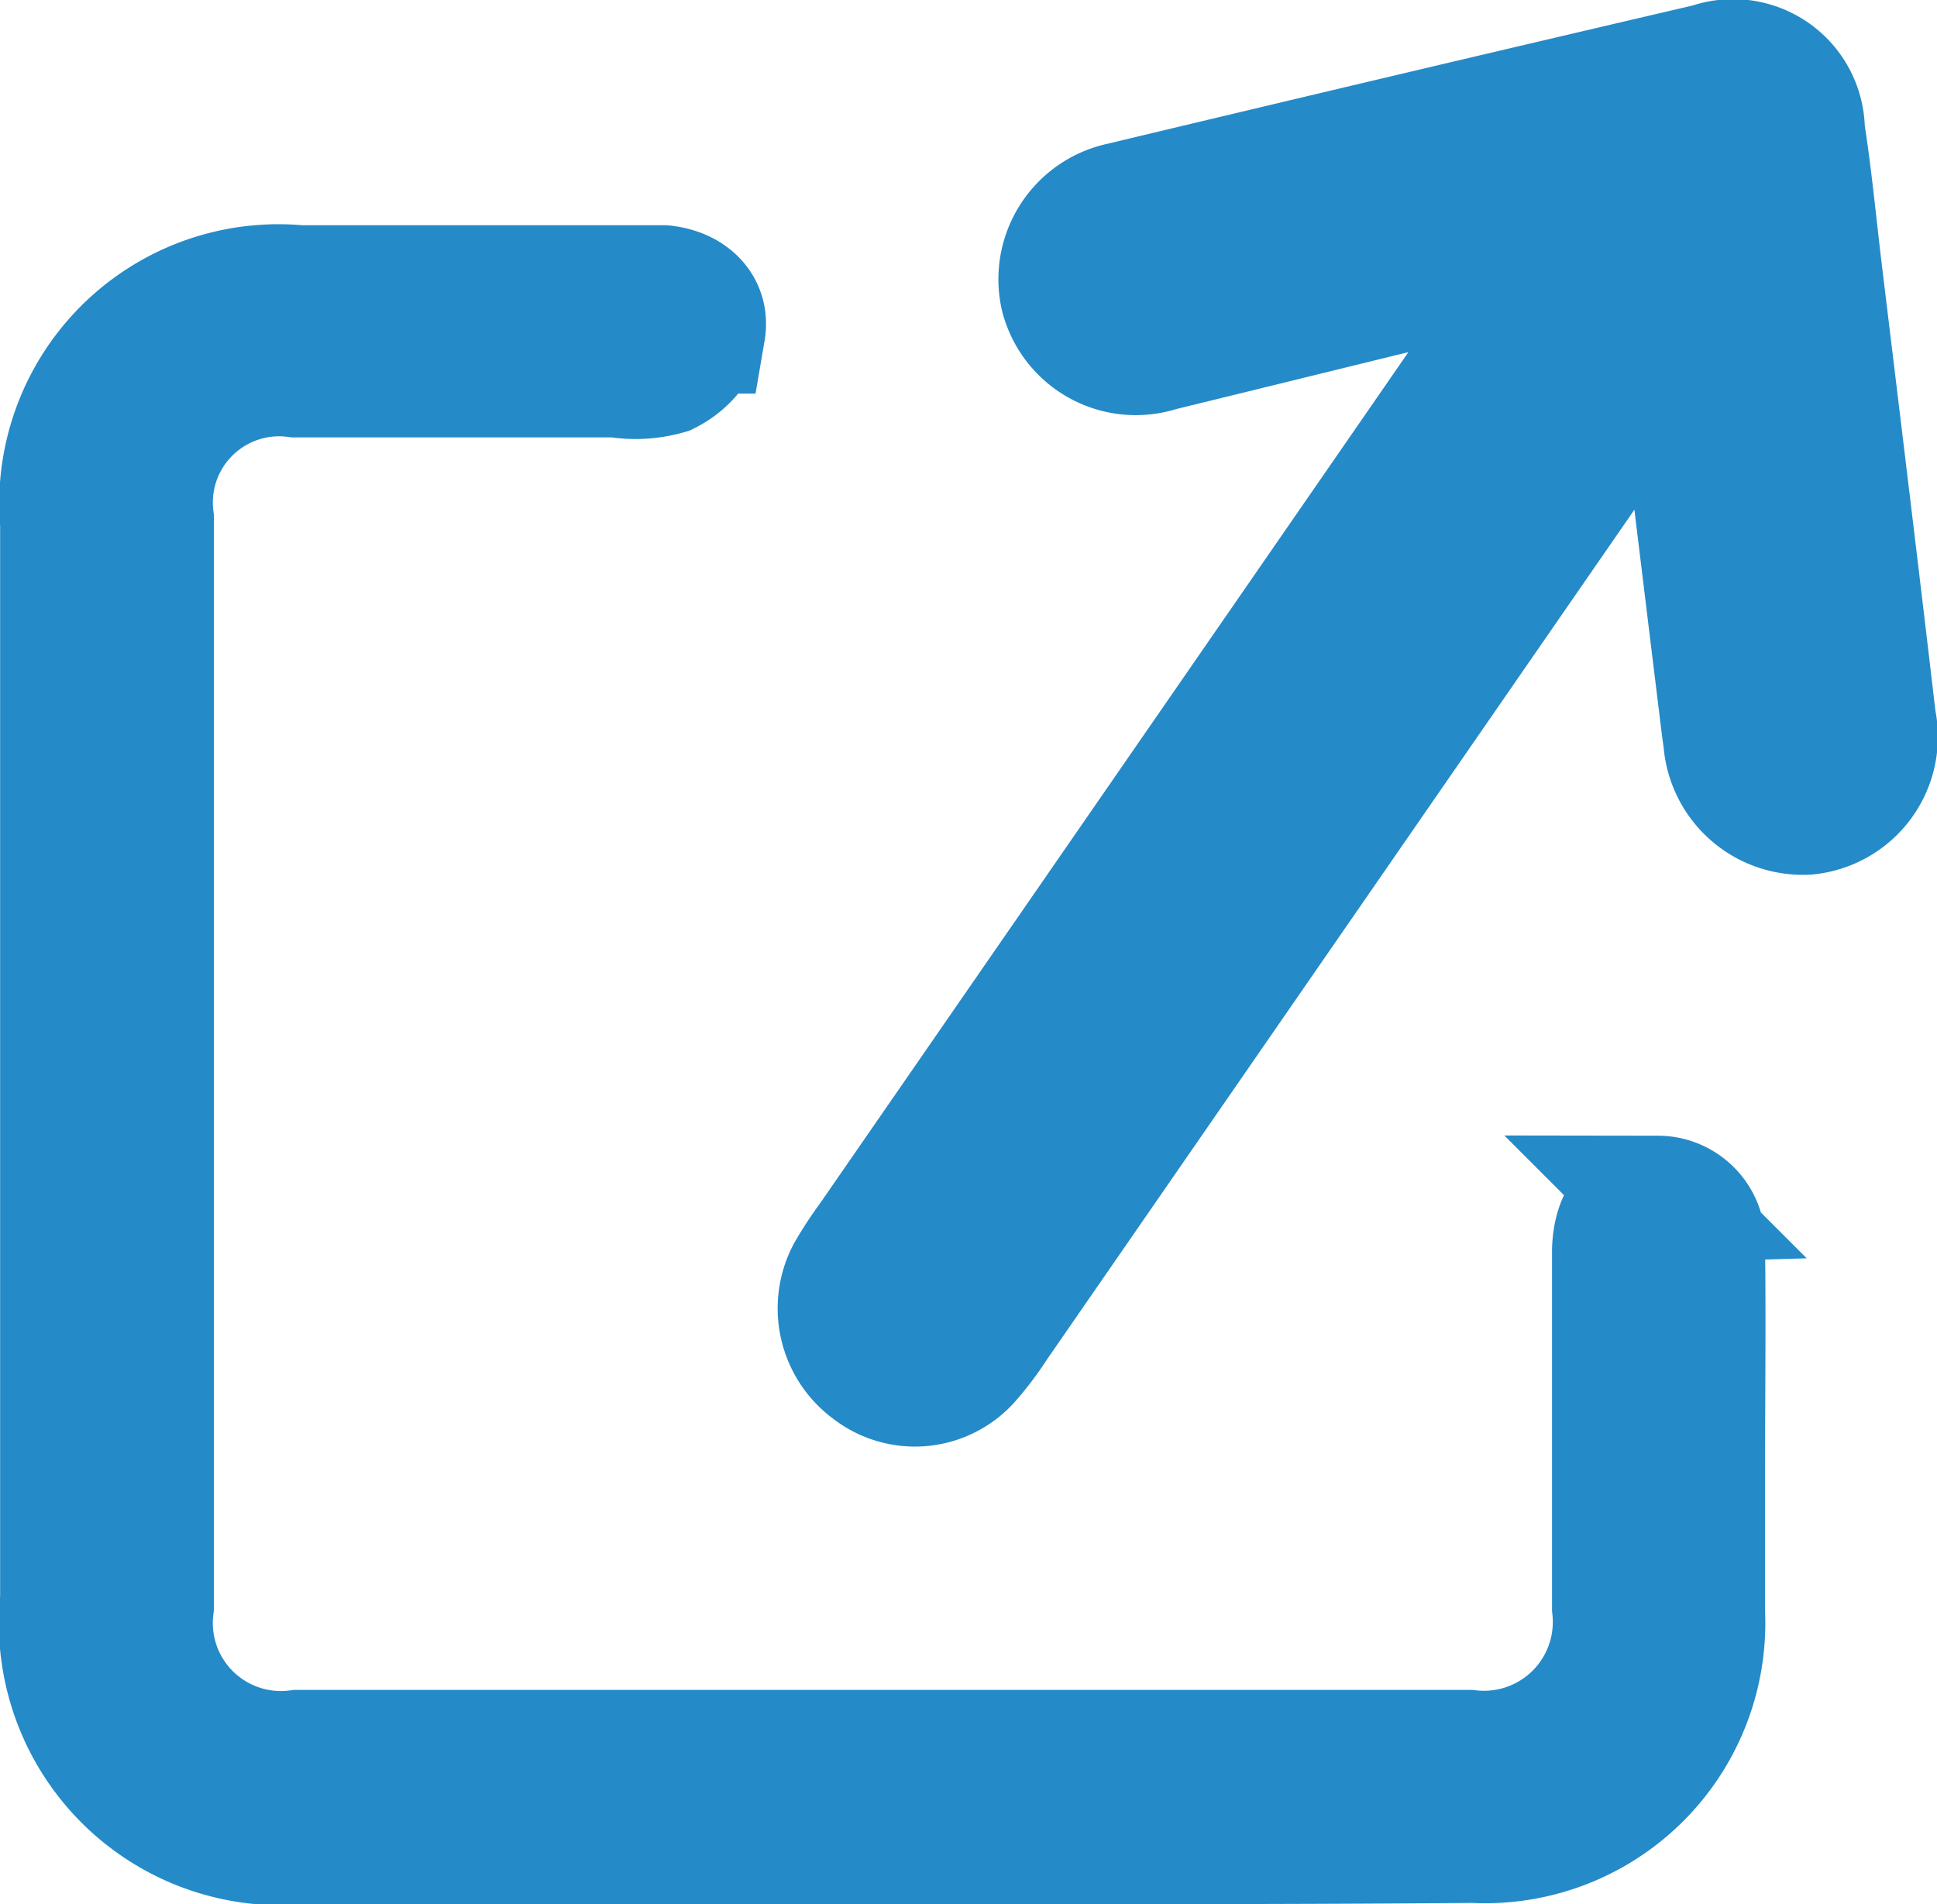 <svg xmlns="http://www.w3.org/2000/svg" width="15.256" height="15" viewBox="0 0 15.256 15">
  <g id="Group_19704" data-name="Group 19704" transform="translate(-3590.903 -5959.486)">
    <path id="Path_4351" data-name="Path 4351" d="M3686.273,5961.468l-.355.08q-1.383.34-2.766.679a.586.586,0,0,1-.752-.415.593.593,0,0,1,.462-.707q2.313-.554,4.629-1.094a.538.538,0,0,1,.72.509c.057.363.091.729.135,1.094.143,1.183.288,2.365.426,3.548a.59.59,0,0,1-.517.715.6.6,0,0,1-.632-.562c-.016-.1-.026-.2-.038-.293q-.155-1.267-.309-2.534c-.01-.087-.025-.173-.05-.34l-.21.3-5.164,7.472a2.311,2.311,0,0,1-.21.278.555.555,0,0,1-.754.067.583.583,0,0,1-.173-.743,2.842,2.842,0,0,1,.177-.27l5.164-7.473Z" transform="translate(-83.12)" fill="#258ac8" stroke="#258ac8" stroke-width="1"/>
    <path id="Path_4352" data-name="Path 4352" d="M3597.835,5998.018h-4.543a1.723,1.723,0,0,1-1.888-1.9q0-4.239,0-8.479a1.7,1.7,0,0,1,1.853-1.848h2.657c.071,0,.142,0,.212,0,.2.021.337.146.306.327a.557.557,0,0,1-.281.324.894.894,0,0,1-.392.021c-.841,0-1.683,0-2.524,0a1.022,1.022,0,0,0-1.147,1.146q0,4.279,0,8.559a1.036,1.036,0,0,0,1.163,1.162h9.22a1.042,1.042,0,0,0,1.156-1.148c0-.877,0-1.754,0-2.632,0-.062,0-.123,0-.186.008-.251.128-.394.333-.4a.348.348,0,0,1,.345.39c.007.575,0,1.151,0,1.728,0,.381,0,.762,0,1.143a1.707,1.707,0,0,1-1.8,1.783C3600.952,5998.021,3599.394,5998.018,3597.835,5998.018Z" transform="translate(0 -24.031)" fill="#258ac8" stroke="#258ac8" stroke-width="1"/>
  </g>
</svg>
